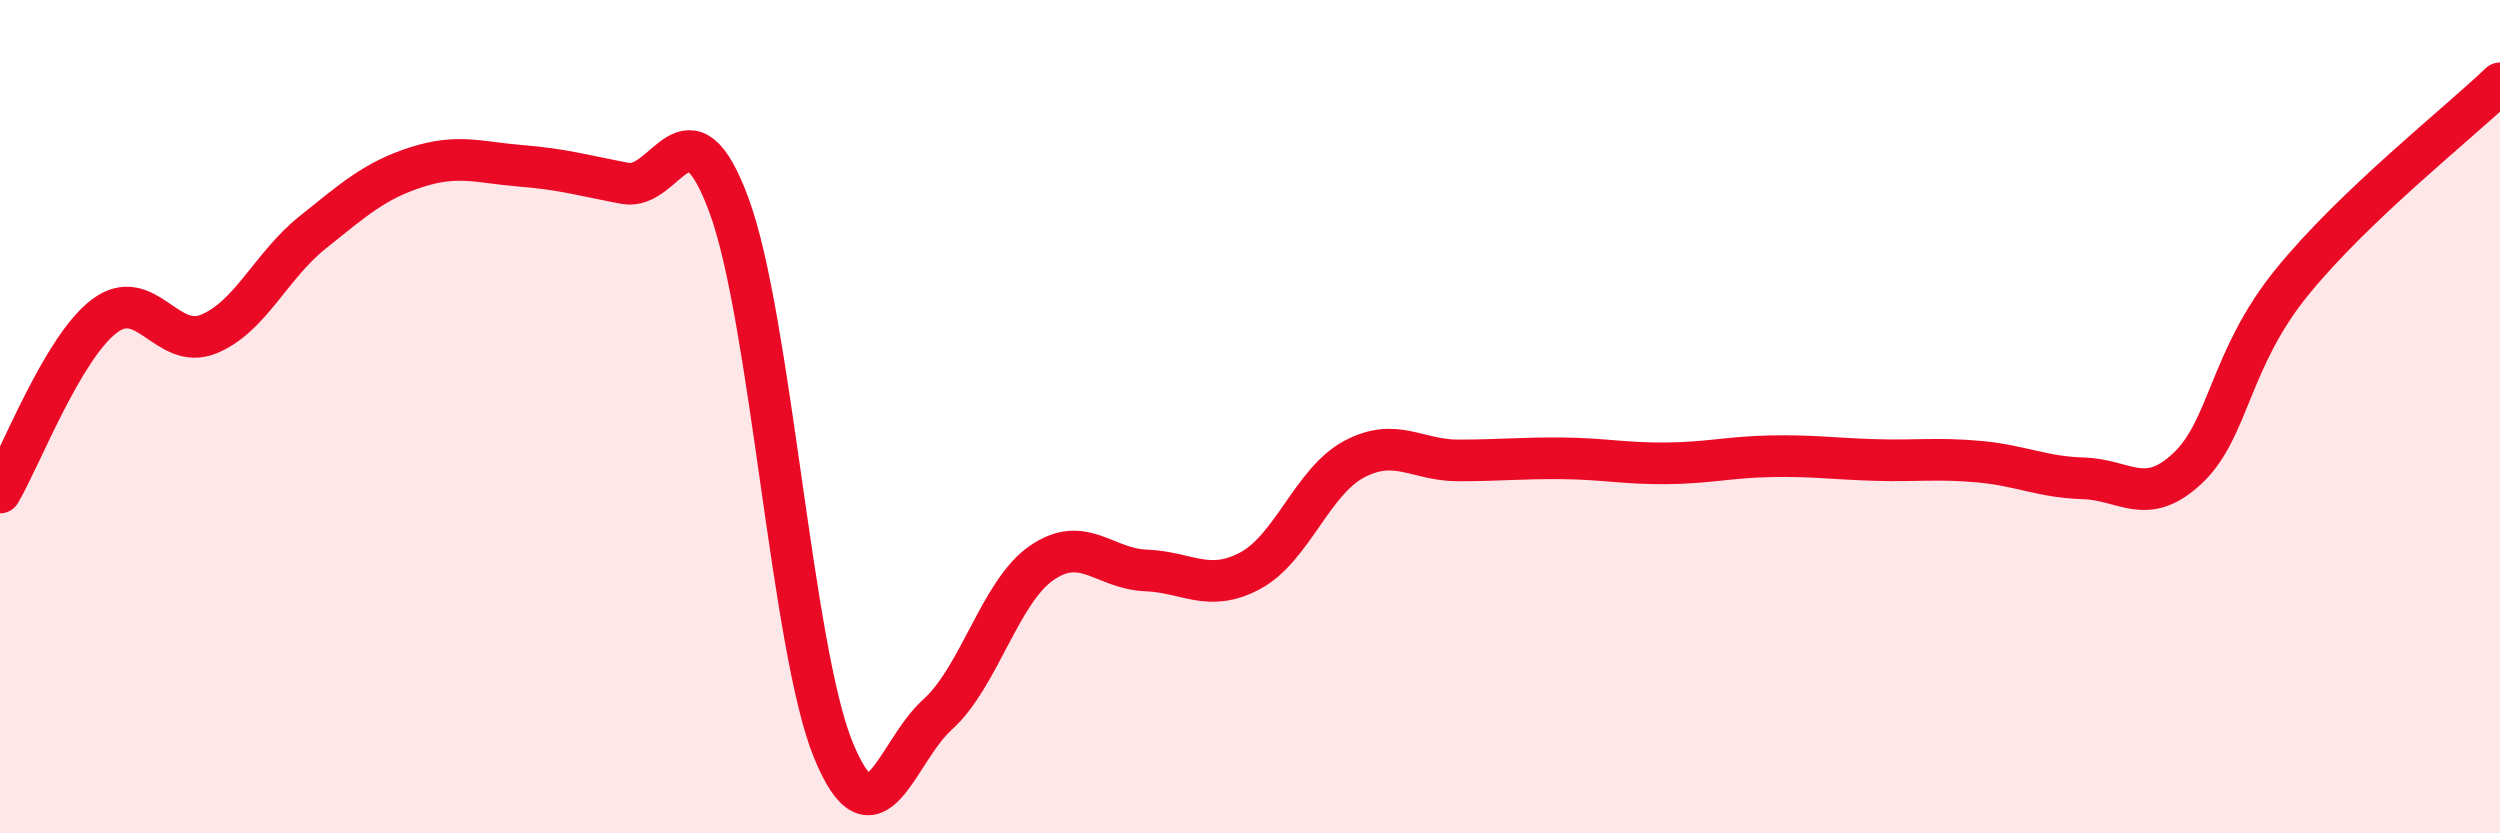 
    <svg width="60" height="20" viewBox="0 0 60 20" xmlns="http://www.w3.org/2000/svg">
      <path
        d="M 0,11.82 C 0.5,10.97 1.5,8.35 2.5,7.59 C 3.5,6.83 4,8.42 5,8.02 C 6,7.62 6.5,6.38 7.5,5.58 C 8.5,4.78 9,4.33 10,4.01 C 11,3.69 11.5,3.9 12.5,3.98 C 13.5,4.06 14,4.21 15,4.4 C 16,4.59 16.5,2.22 17.5,4.94 C 18.5,7.66 19,15.56 20,18 C 21,20.44 21.5,18.05 22.5,17.15 C 23.5,16.25 24,14.2 25,13.51 C 26,12.82 26.5,13.65 27.5,13.69 C 28.5,13.73 29,14.23 30,13.7 C 31,13.17 31.5,11.55 32.5,11.02 C 33.5,10.49 34,11.05 35,11.05 C 36,11.05 36.5,10.99 37.5,11 C 38.5,11.01 39,11.13 40,11.12 C 41,11.11 41.5,10.97 42.5,10.95 C 43.5,10.93 44,11.01 45,11.04 C 46,11.07 46.5,10.99 47.5,11.08 C 48.5,11.17 49,11.45 50,11.48 C 51,11.51 51.5,12.18 52.5,11.24 C 53.5,10.3 53.5,8.63 55,6.78 C 56.5,4.93 59,2.96 60,2L60 20L0 20Z"
        fill="#EB0A25"
        opacity="0.1"
        stroke-linecap="round"
        stroke-linejoin="round"
      />
      <path
        d="M 0,11.82 C 0.5,10.97 1.5,8.35 2.5,7.59 C 3.5,6.83 4,8.42 5,8.02 C 6,7.62 6.5,6.38 7.5,5.58 C 8.5,4.78 9,4.33 10,4.01 C 11,3.69 11.5,3.9 12.5,3.98 C 13.5,4.06 14,4.21 15,4.4 C 16,4.59 16.5,2.22 17.5,4.94 C 18.5,7.66 19,15.56 20,18 C 21,20.44 21.5,18.05 22.5,17.15 C 23.5,16.25 24,14.2 25,13.51 C 26,12.82 26.5,13.65 27.5,13.69 C 28.5,13.73 29,14.23 30,13.7 C 31,13.17 31.5,11.55 32.5,11.02 C 33.5,10.49 34,11.05 35,11.05 C 36,11.05 36.5,10.99 37.5,11 C 38.5,11.01 39,11.13 40,11.12 C 41,11.11 41.5,10.97 42.5,10.95 C 43.5,10.93 44,11.01 45,11.04 C 46,11.07 46.5,10.99 47.5,11.08 C 48.5,11.17 49,11.45 50,11.48 C 51,11.51 51.5,12.18 52.5,11.24 C 53.5,10.3 53.5,8.63 55,6.78 C 56.5,4.93 59,2.96 60,2"
        stroke="#EB0A25"
        stroke-width="1"
        fill="none"
        stroke-linecap="round"
        stroke-linejoin="round"
      />
    </svg>
  